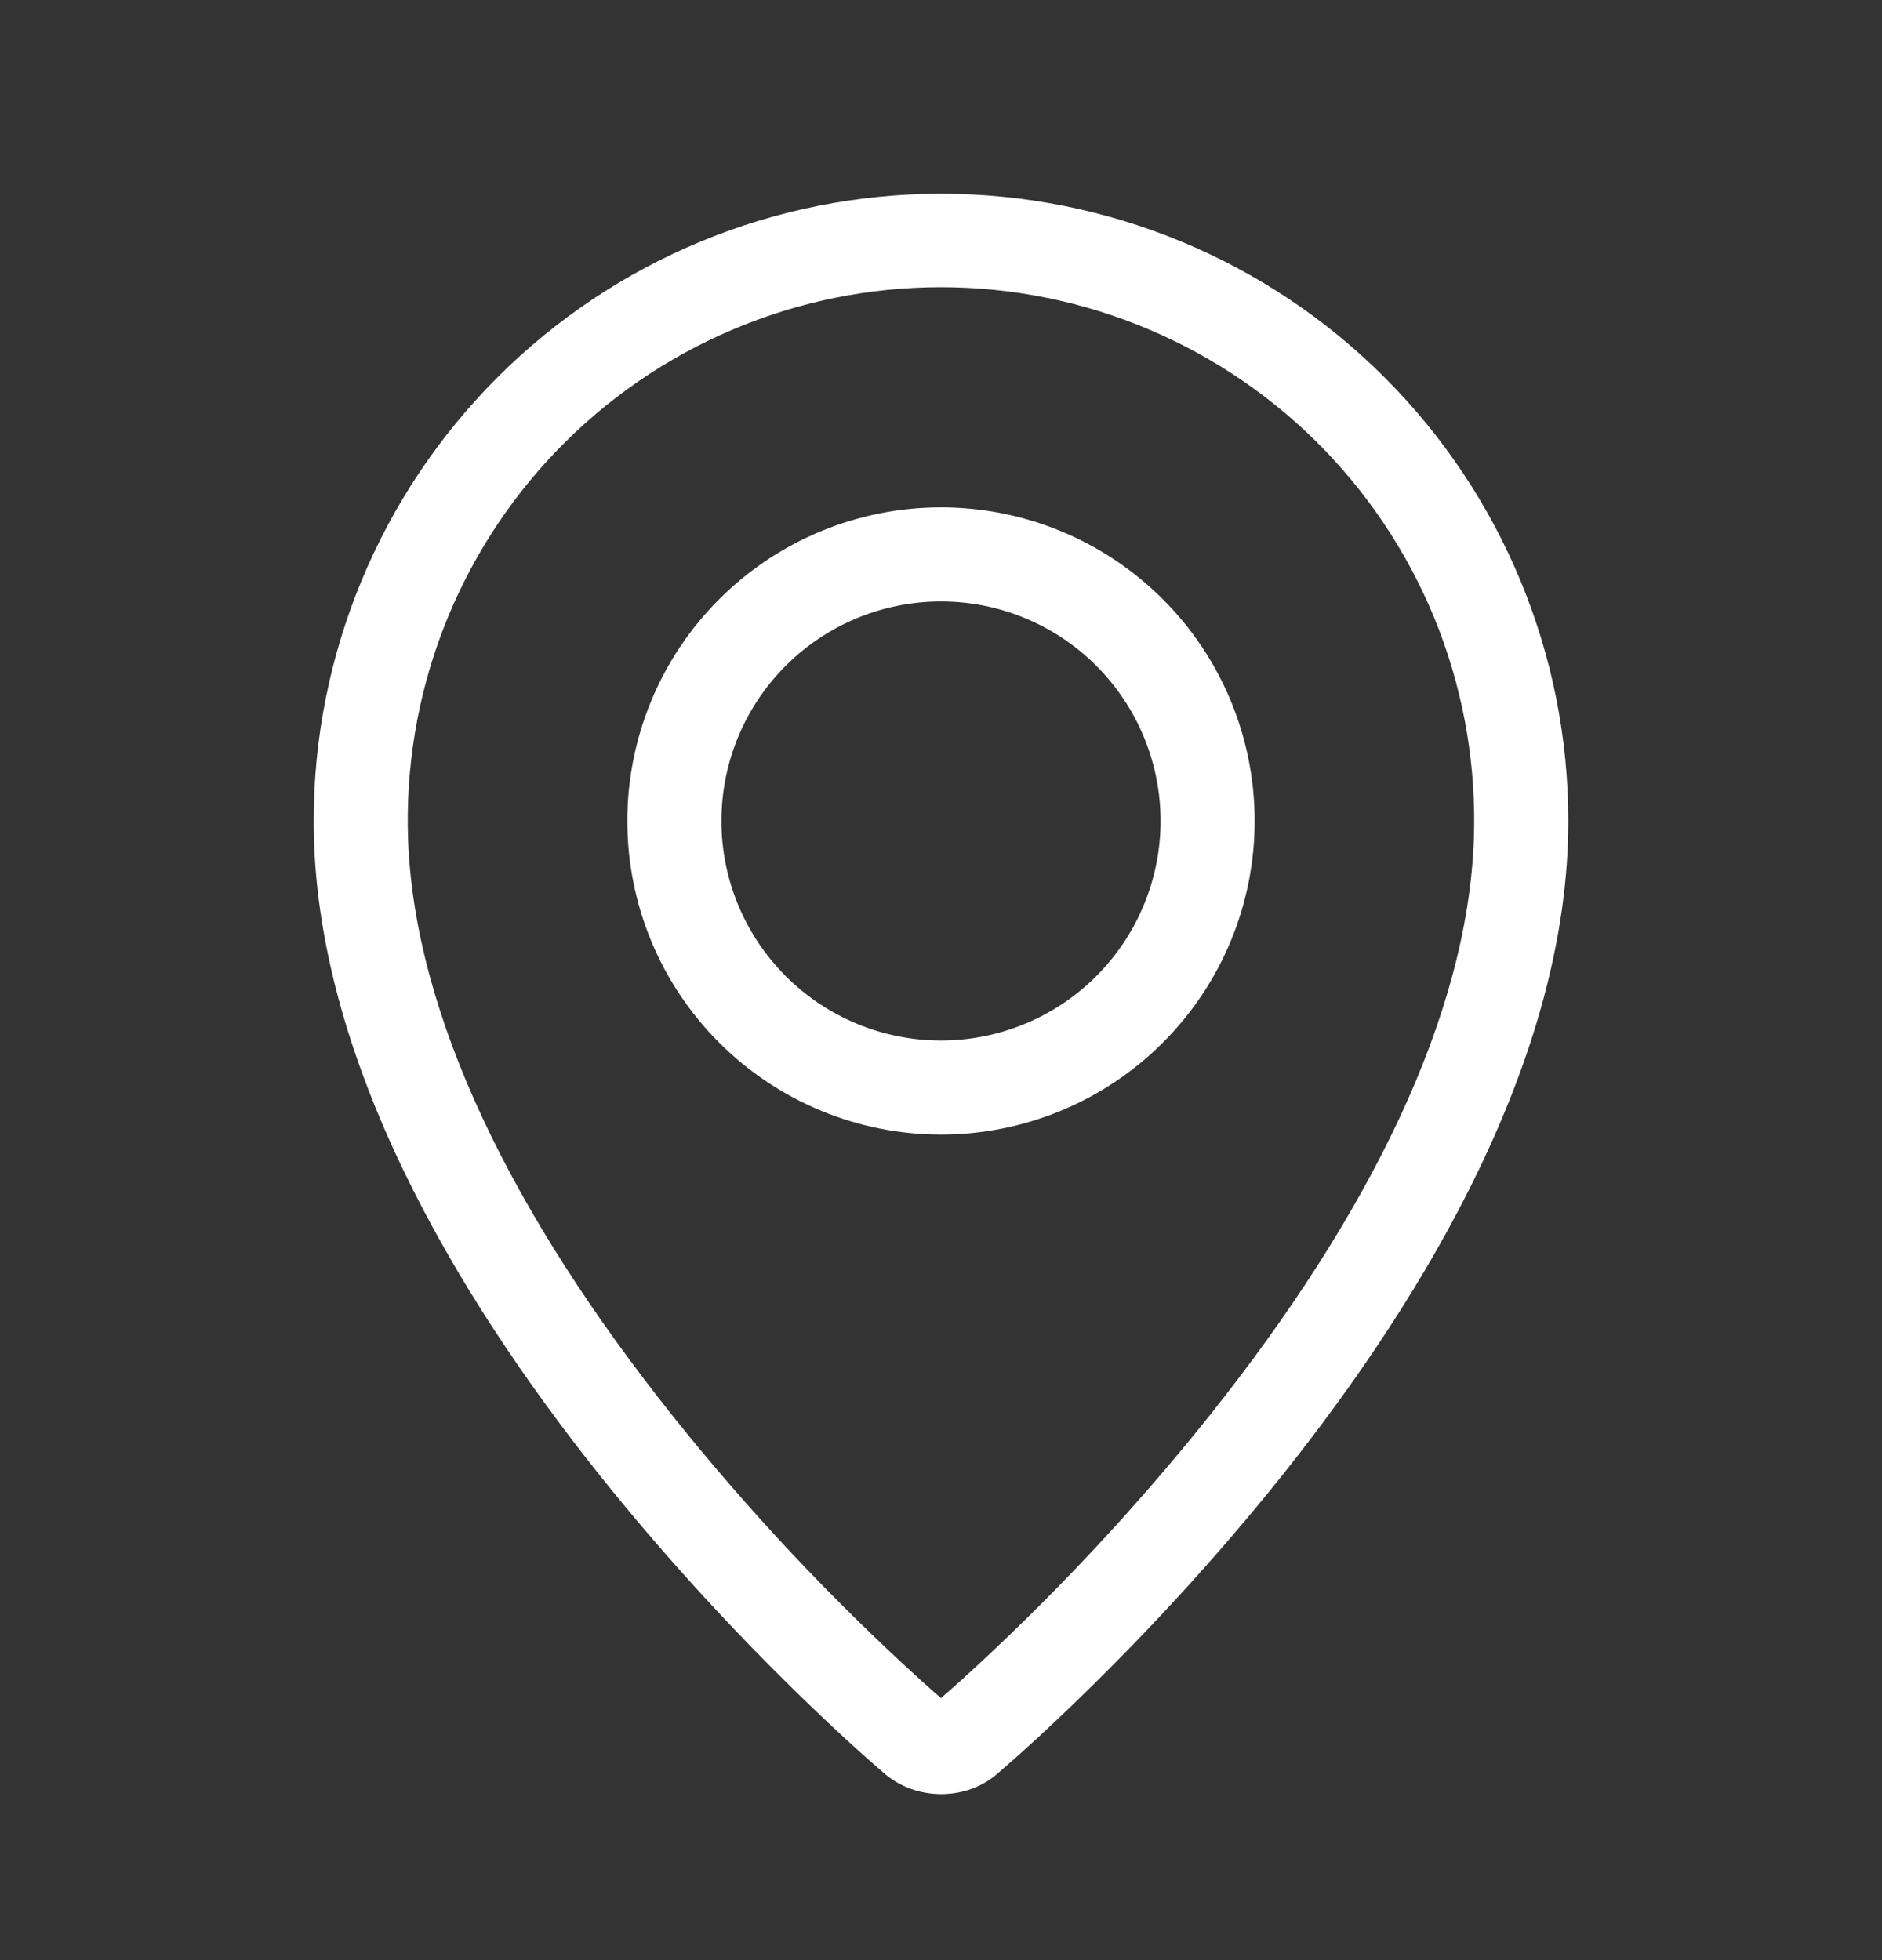 <svg width="24" height="25" viewBox="0 0 24 25" fill="none" xmlns="http://www.w3.org/2000/svg">
<rect x="0" y="0" width="24" height="25" fill="#333333" stroke="none"/>
<path fill-rule="evenodd" clip-rule="evenodd" d="M12.247 21.44C13.397 20.396 14.461 19.262 15.43 18.048C17.47 15.485 18.711 12.958 18.795 10.711C18.828 9.797 18.677 8.887 18.351 8.033C18.024 7.18 17.529 6.401 16.895 5.743C16.26 5.085 15.5 4.562 14.659 4.205C13.818 3.847 12.913 3.663 11.999 3.663C11.086 3.663 10.181 3.847 9.34 4.205C8.499 4.562 7.739 5.085 7.105 5.743C6.47 6.401 5.975 7.18 5.648 8.033C5.322 8.887 5.171 9.797 5.204 10.711C5.289 12.958 6.531 15.485 8.57 18.048C9.538 19.262 10.603 20.396 11.753 21.44C11.864 21.54 11.946 21.612 12 21.658L12.247 21.44ZM11.262 22.605C11.262 22.605 4 16.489 4 10.471C4 8.349 4.843 6.314 6.343 4.814C7.843 3.313 9.878 2.471 12 2.471C14.122 2.471 16.157 3.313 17.657 4.814C19.157 6.314 20 8.349 20 10.471C20 16.489 12.738 22.605 12.738 22.605C12.334 22.977 11.669 22.973 11.262 22.605ZM12 13.271C12.743 13.271 13.455 12.976 13.98 12.45C14.505 11.925 14.8 11.213 14.8 10.471C14.8 9.728 14.505 9.016 13.98 8.491C13.455 7.966 12.743 7.671 12 7.671C11.257 7.671 10.545 7.966 10.02 8.491C9.495 9.016 9.2 9.728 9.2 10.471C9.2 11.213 9.495 11.925 10.02 12.45C10.545 12.976 11.257 13.271 12 13.271ZM12 14.471C10.939 14.471 9.922 14.049 9.172 13.299C8.421 12.549 8 11.531 8 10.471C8 9.41 8.421 8.392 9.172 7.642C9.922 6.892 10.939 6.471 12 6.471C13.061 6.471 14.078 6.892 14.828 7.642C15.579 8.392 16 9.41 16 10.471C16 11.531 15.579 12.549 14.828 13.299C14.078 14.049 13.061 14.471 12 14.471Z" fill="white"/>
</svg>
